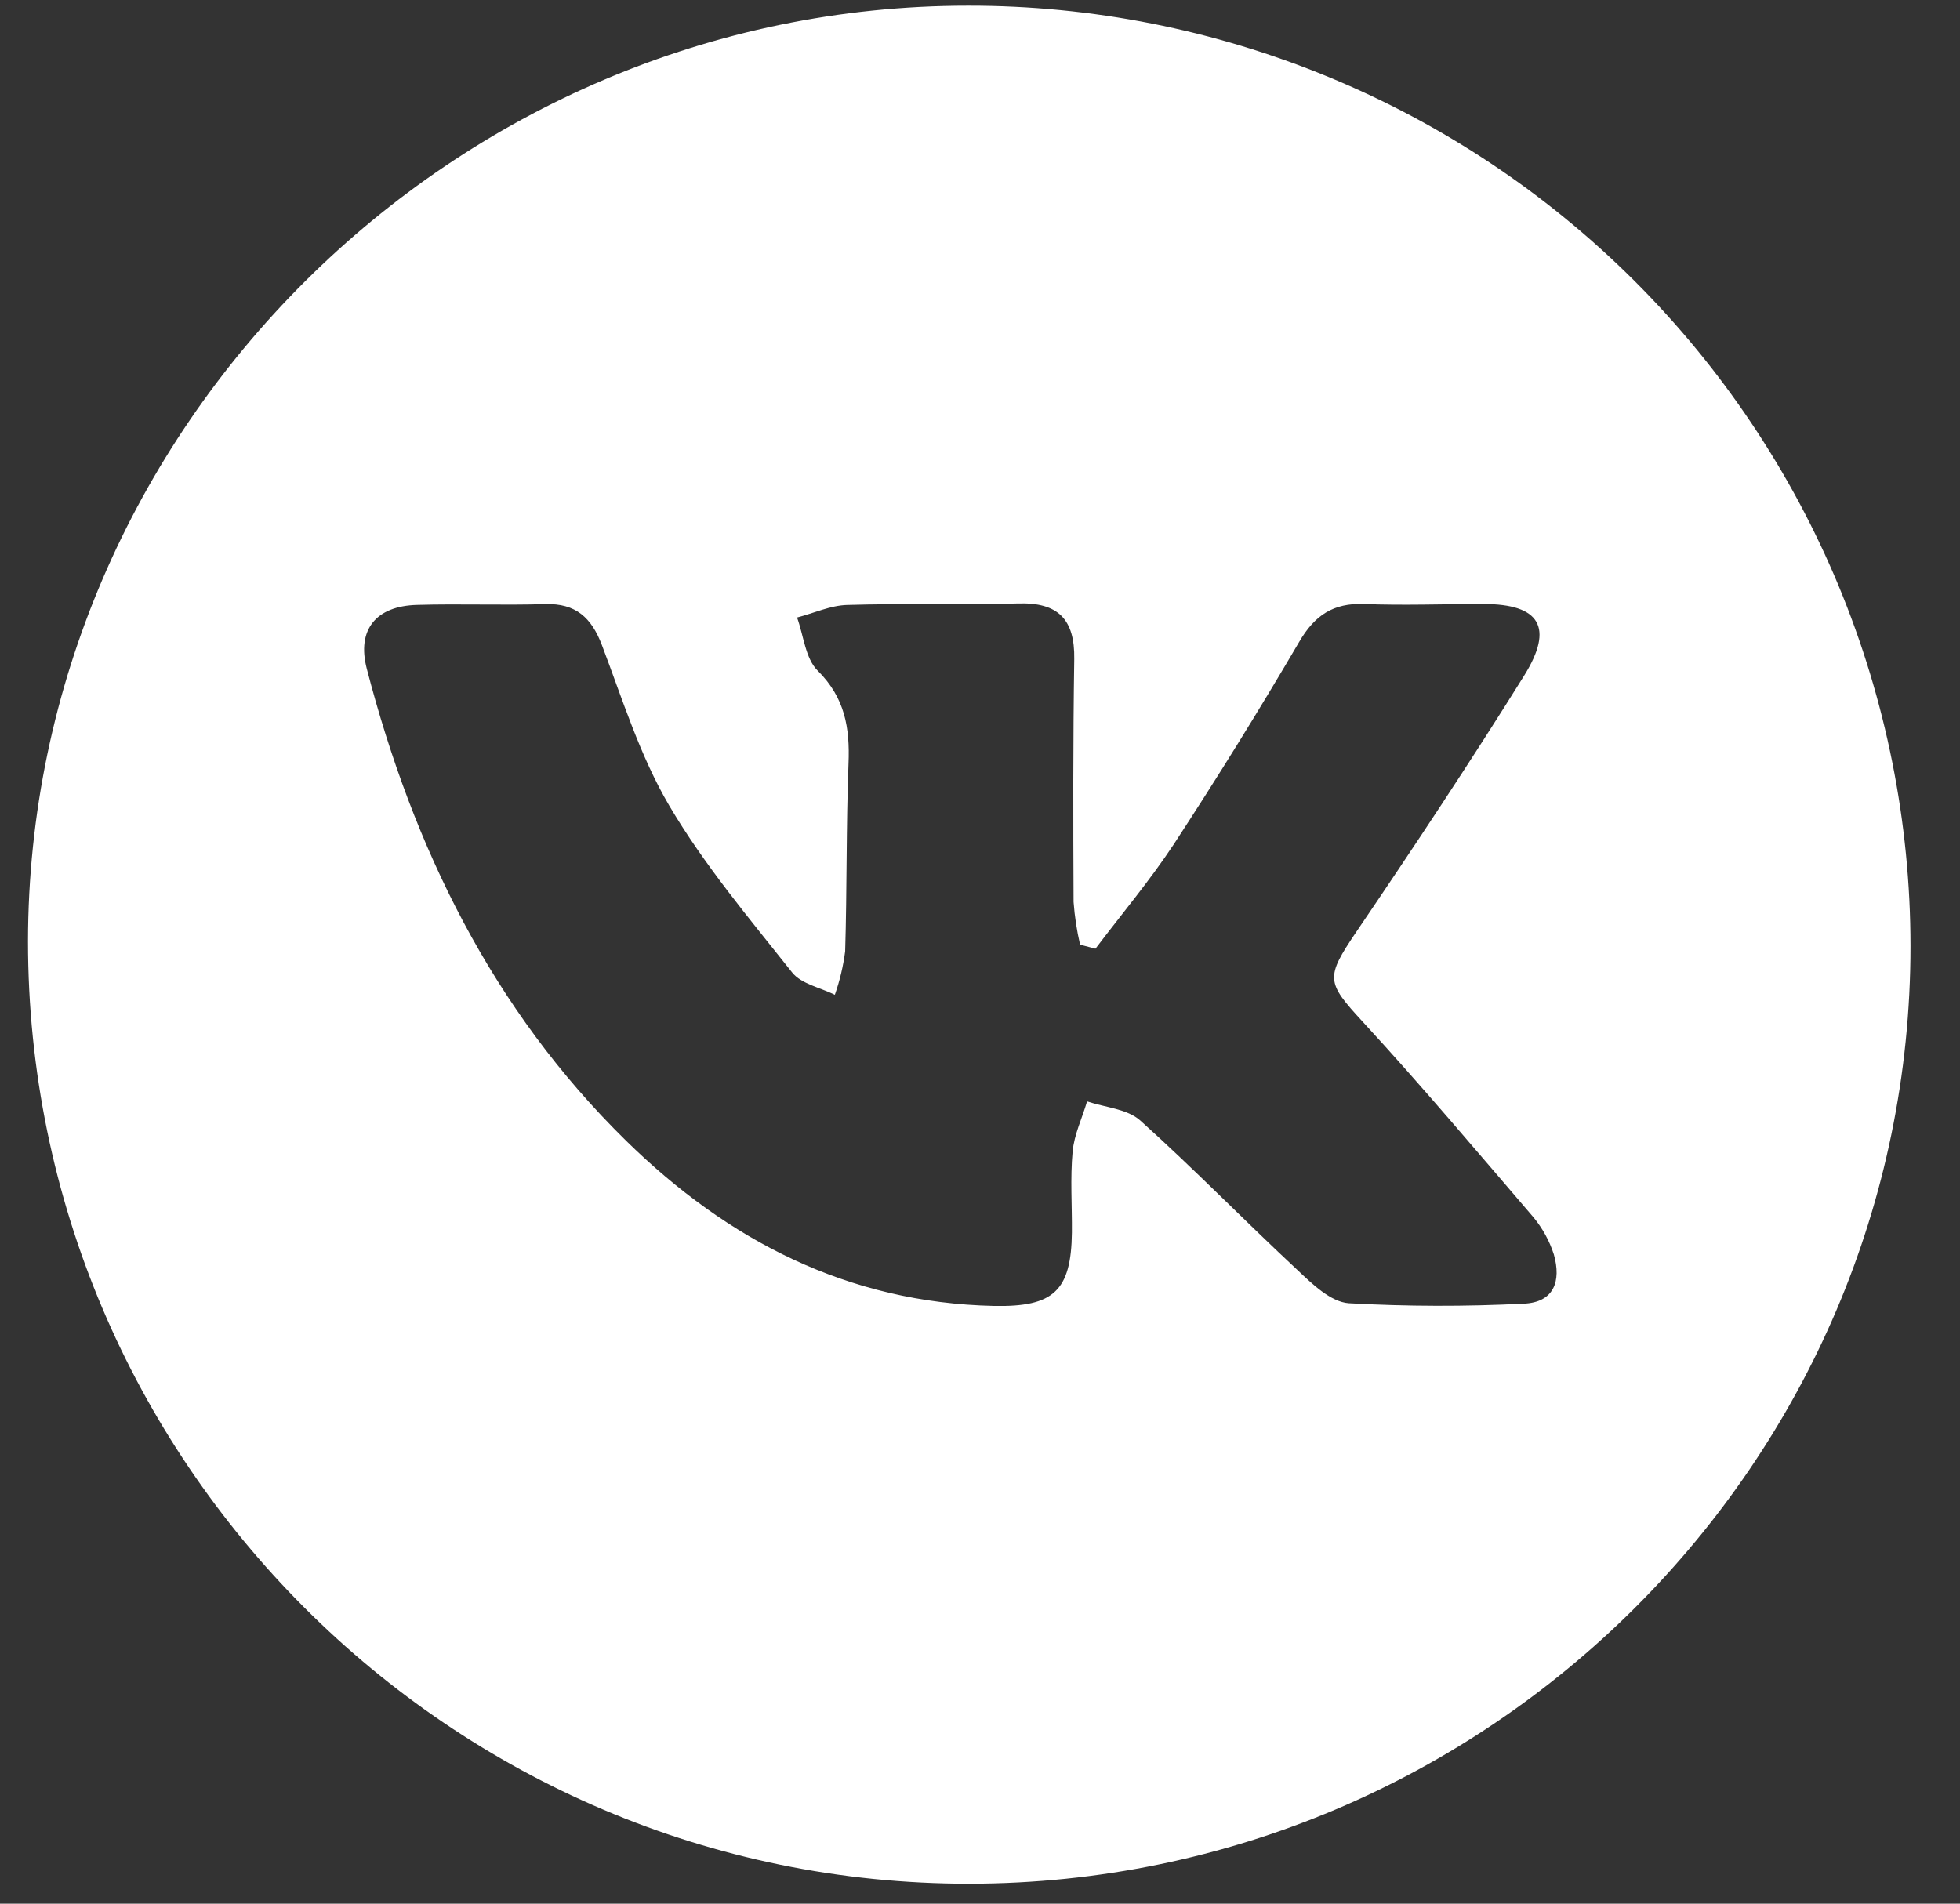 <?xml version="1.0" encoding="UTF-8"?> <svg xmlns="http://www.w3.org/2000/svg" width="35" height="34" viewBox="0 0 35 34" fill="none"><rect x="0" y="0" width="35" height="34" fill="#333333" stroke="none"/><path d="M17.285 0.102C8.093 0.102 0.508 7.656 0.5 16.814C0.5 26.086 8.05 33.655 17.314 33.644C26.578 33.634 34.119 26.11 34.116 16.894C34.115 14.686 33.678 12.501 32.832 10.462C31.985 8.424 30.745 6.572 29.182 5.012C27.619 3.453 25.764 2.216 23.722 1.374C21.681 0.531 19.494 0.099 17.285 0.102ZM27.204 23.284C26.165 23.336 25.124 23.334 24.085 23.276C23.763 23.253 23.432 22.932 23.169 22.683C22.223 21.803 21.321 20.874 20.36 20.011C20.128 19.804 19.733 19.779 19.412 19.671C19.322 19.976 19.182 20.263 19.154 20.566C19.11 21.045 19.145 21.53 19.141 22.012C19.129 23.055 18.814 23.346 17.748 23.324C15.14 23.267 12.996 22.155 11.177 20.371C8.793 18.03 7.38 15.14 6.549 11.941C6.37 11.249 6.711 10.823 7.448 10.804C8.211 10.782 8.974 10.813 9.736 10.79C10.281 10.773 10.562 11.031 10.748 11.521C11.117 12.492 11.429 13.503 11.952 14.391C12.575 15.448 13.379 16.402 14.145 17.368C14.308 17.574 14.647 17.638 14.908 17.767C14.996 17.516 15.058 17.256 15.092 16.991C15.126 15.875 15.109 14.758 15.152 13.636C15.178 13 15.088 12.46 14.601 11.978C14.381 11.76 14.351 11.351 14.233 11.029C14.539 10.95 14.827 10.814 15.126 10.805C16.142 10.775 17.159 10.805 18.178 10.778C18.898 10.755 19.194 11.063 19.183 11.771C19.161 13.216 19.164 14.668 19.171 16.11C19.19 16.366 19.229 16.622 19.287 16.872L19.562 16.944C20.03 16.325 20.535 15.724 20.958 15.083C21.734 13.896 22.482 12.689 23.2 11.464C23.477 10.988 23.81 10.768 24.356 10.788C25.066 10.816 25.779 10.788 26.493 10.788C27.495 10.788 27.755 11.203 27.218 12.065C26.253 13.613 25.244 15.135 24.222 16.64C23.665 17.464 23.682 17.54 24.332 18.246C25.379 19.383 26.375 20.566 27.384 21.742C27.546 21.938 27.669 22.162 27.747 22.404C27.884 22.884 27.749 23.263 27.204 23.284Z" fill="white"></path></svg> 